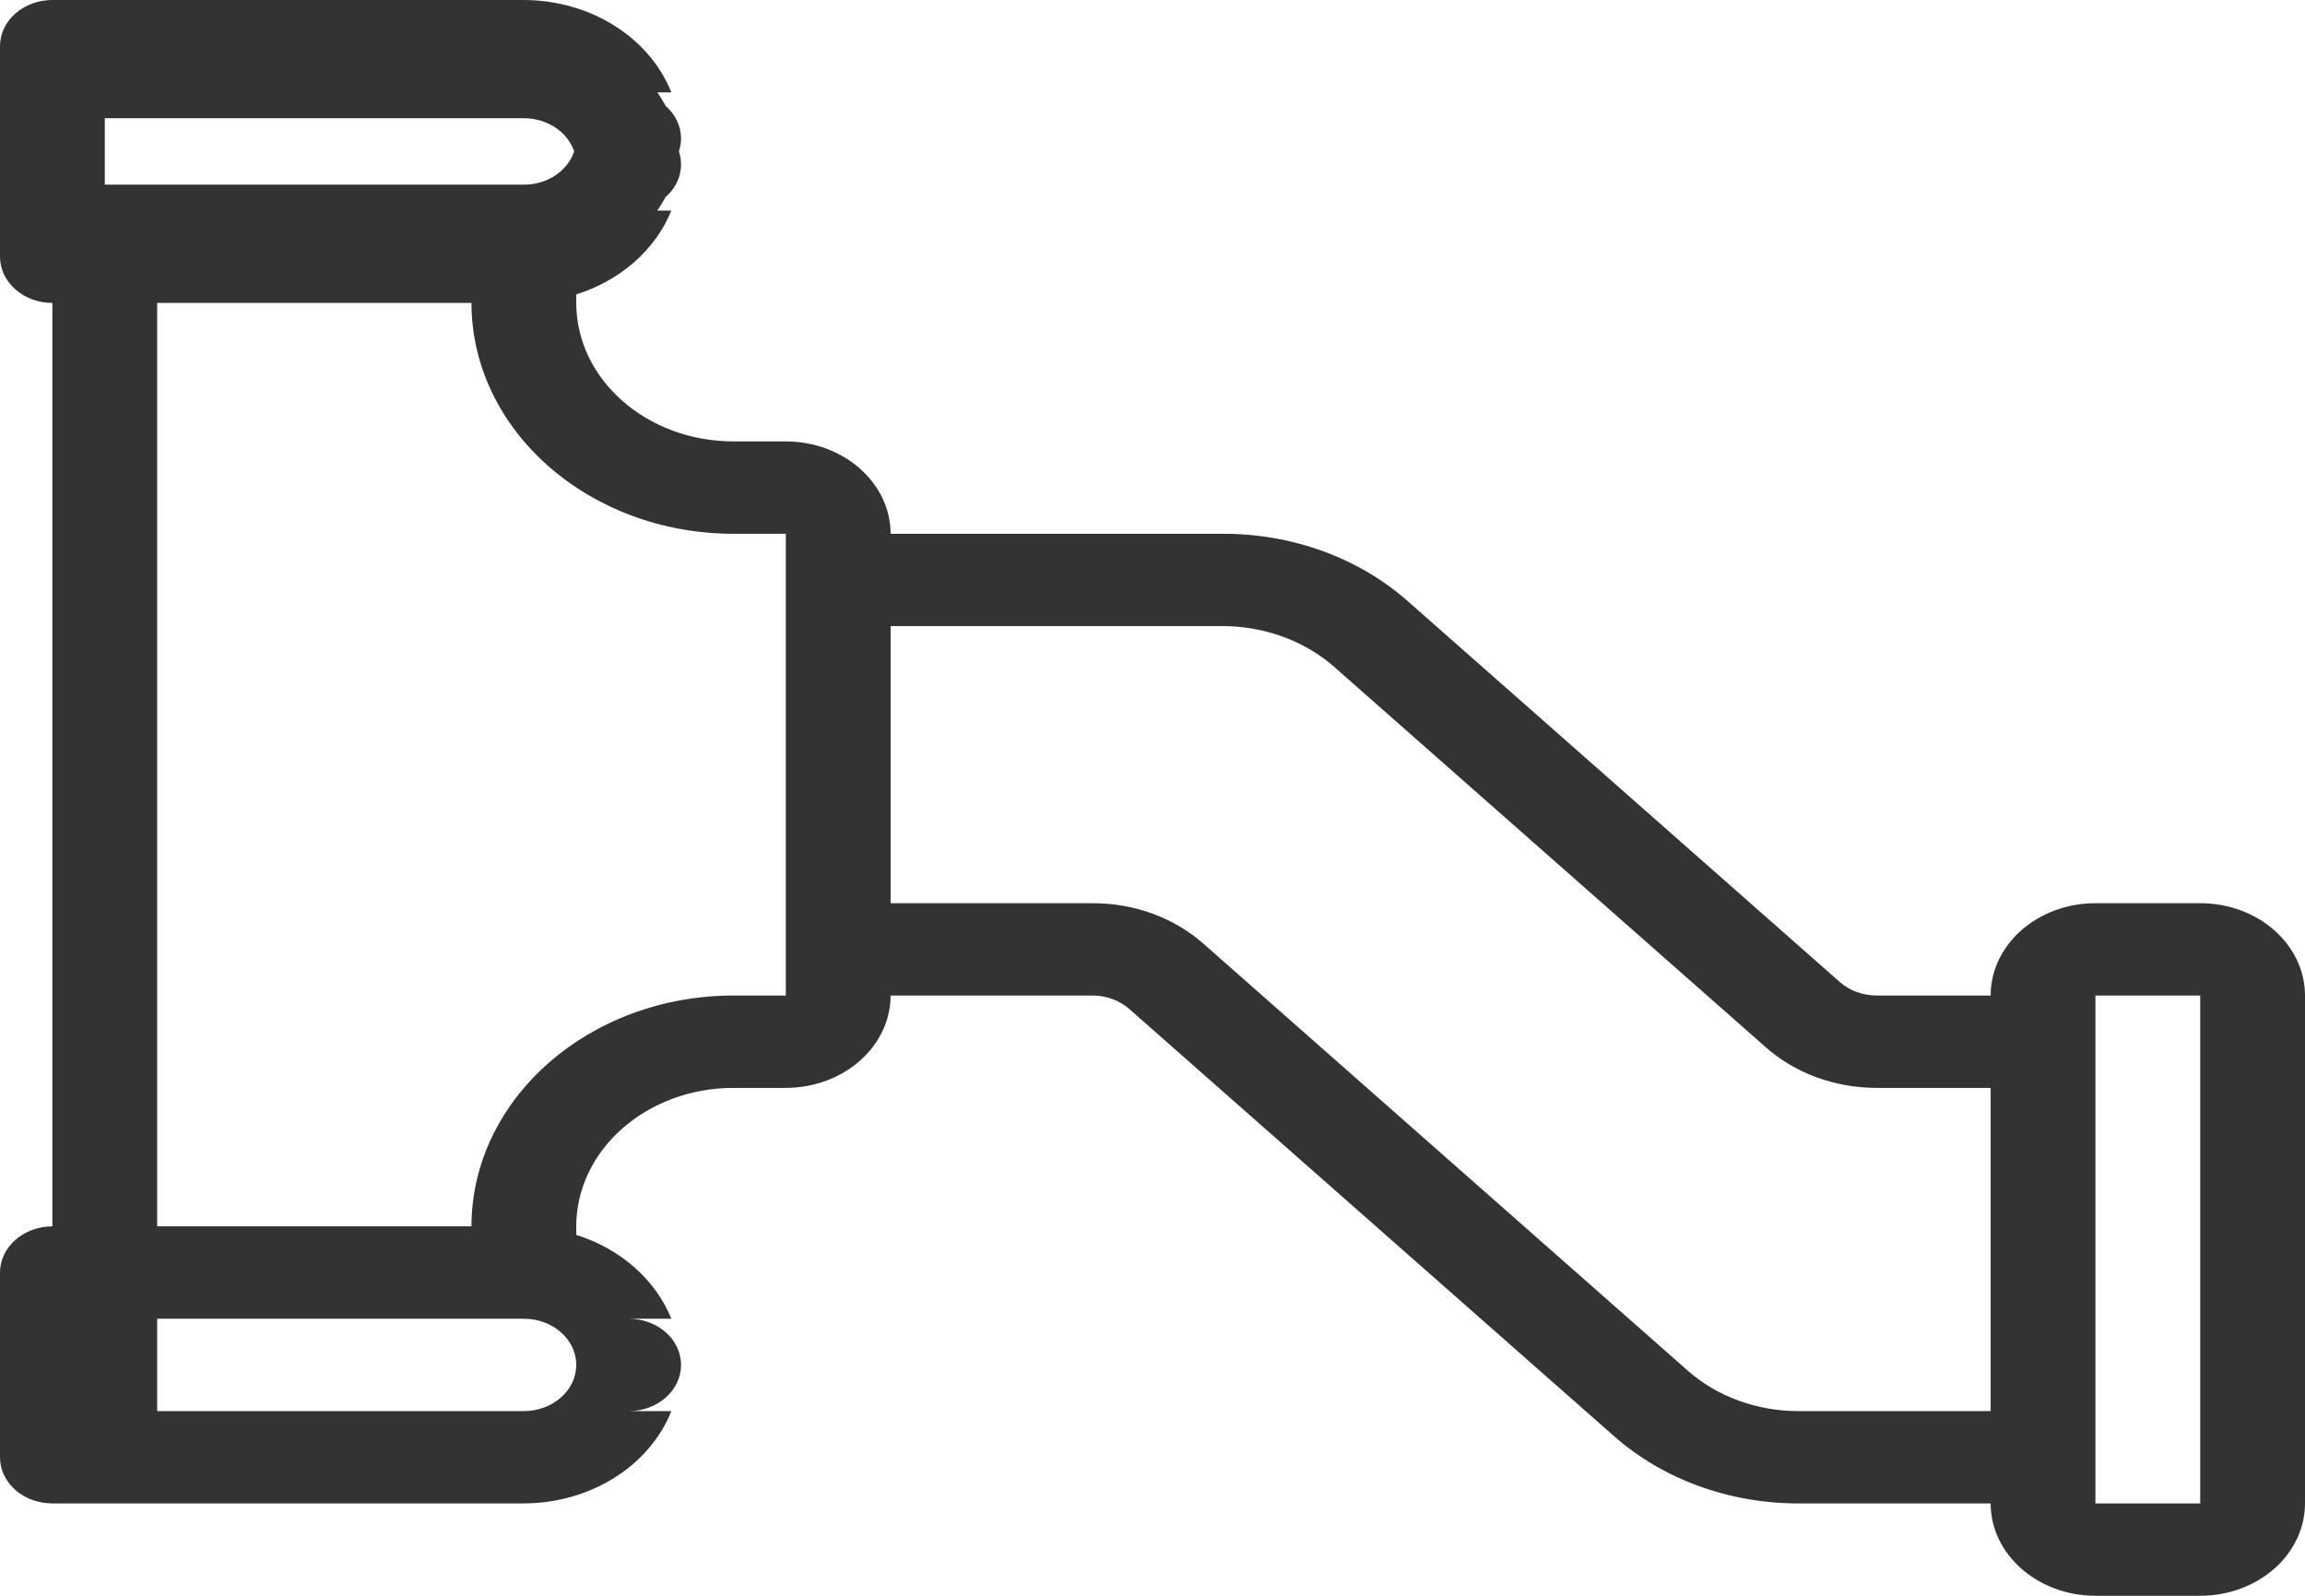 <svg width="26" height="18" viewBox="0 0 26 18" fill="none" xmlns="http://www.w3.org/2000/svg">
<path opacity="0.8" d="M-6.42155e-07 0.521L-5.63231e-07 2.604C-4.1324e-05 2.742 0.062 2.875 0.173 2.972C0.284 3.07 0.434 3.125 0.591 3.125L0.591 0.292C0.434 0.292 0.284 0.346 0.173 0.444C0.062 0.542 -4.14024e-05 0.674 -6.31105e-07 0.813L-5.52182e-07 2.896C-4.1313e-05 3.034 0.062 3.166 0.173 3.264C0.284 3.362 0.434 3.417 0.591 3.417L0.591 13.833C0.434 13.833 0.284 13.888 0.173 13.986C0.062 14.084 -4.08894e-05 14.216 -1.18104e-07 14.354L-3.91804e-08 16.438C-4.08e-05 16.576 0.062 16.708 0.173 16.806C0.284 16.904 0.434 16.958 0.591 16.958L0.591 13.833C0.434 13.833 0.284 13.888 0.173 13.986C0.062 14.084 -4.08894e-05 14.216 -1.18104e-07 14.354L-3.91804e-08 16.438C-4.08e-05 16.576 0.062 16.708 0.173 16.806C0.284 16.904 0.434 16.958 0.591 16.958L5.909 16.958C6.658 16.956 7.324 16.539 7.573 15.917L7.091 15.917C7.417 15.917 7.682 15.684 7.682 15.396C7.682 15.108 7.417 14.875 7.091 14.875L7.573 14.875C7.394 14.434 7.001 14.087 6.5 13.929L6.5 16.862C7.001 16.705 7.394 16.358 7.573 15.917L7.091 15.917C7.417 15.917 7.682 15.684 7.682 15.396C7.682 15.108 7.417 14.875 7.091 14.875L7.573 14.875C7.394 14.434 7.001 14.087 6.5 13.929L6.5 13.833C6.501 12.971 7.294 12.272 8.273 12.271L8.864 12.271C9.516 12.27 10.045 11.804 10.046 11.229L12.321 11.229C12.478 11.229 12.628 11.284 12.739 11.382L18.201 16.195C18.754 16.685 19.506 16.96 20.29 16.958L22.454 16.958C22.455 17.533 22.984 17.999 23.636 18L24.818 18C25.471 17.999 25.999 17.533 26 16.958L22.454 16.958C22.455 17.533 22.984 17.999 23.636 18L24.818 18C25.471 17.999 25.999 17.533 26 16.958L26 11.229C25.999 10.654 25.471 10.188 24.818 10.188L23.636 10.188C22.984 10.188 22.455 10.654 22.454 11.229L26 11.229C25.999 10.654 25.471 10.188 24.818 10.188L23.636 10.188C22.984 10.188 22.455 10.654 22.454 11.229L21.172 11.229C21.015 11.229 20.864 11.175 20.753 11.077L15.883 6.784C15.33 6.294 14.578 6.019 13.794 6.021L10.046 6.021C10.045 5.446 9.516 4.98 8.864 4.979L8.273 4.979C7.294 4.978 6.501 4.279 6.5 3.417L6.5 3.321C7.001 3.163 7.394 2.816 7.573 2.375L7.091 2.375C7.417 2.375 7.682 2.142 7.682 1.854C7.682 1.567 7.417 1.333 7.091 1.333L7.573 1.333C7.394 0.892 7.001 0.545 6.5 0.388L6.5 3.029C7.001 2.872 7.394 2.525 7.573 2.083L7.091 2.083C7.417 2.083 7.682 1.85 7.682 1.562C7.682 1.275 7.417 1.042 7.091 1.042L7.573 1.042C7.324 0.419 6.658 0.002 5.909 1.60932e-06L0.591 1.87755e-06C0.434 -3.43542e-05 0.284 0.055 0.173 0.153C0.062 0.25 -4.14134e-05 0.383 -6.42155e-07 0.521ZM1.773 3.125L5.318 3.125L7.375 1.5L5.318 0.292L1.773 0.292L0.475 1.854L1.773 3.125ZM1.773 16.958L5.318 16.958L7.091 15.459L5.318 13.833L1.773 13.833L1.773 16.958ZM6.5 15.396C6.5 15.683 6.235 15.916 5.909 15.917L1.182 15.917L1.182 14.875L5.909 14.875C6.235 14.875 6.5 15.108 6.5 15.396ZM6.5 15.396C6.5 15.683 6.235 15.916 5.909 15.917L1.182 15.917L1.182 14.875L5.909 14.875C6.235 14.875 6.5 15.108 6.5 15.396ZM24.818 11.229L24.818 16.958L23.636 16.958L23.636 11.229L24.818 11.229ZM22.454 12.271L22.454 15.917L23.636 17.479L25.114 17.219L26 15.917L26 12.271L24.227 10.448L22.454 12.271ZM24.818 11.229L24.818 16.958L23.636 16.958L23.636 11.229L24.818 11.229ZM13.794 7.062C14.264 7.064 14.714 7.228 15.047 7.52L19.918 11.813C20.25 12.107 20.701 12.272 21.172 12.271L22.454 12.271L22.454 15.917L20.29 15.917C19.82 15.918 19.368 15.753 19.036 15.459L13.575 10.645C13.243 10.351 12.792 10.186 12.321 10.188L10.046 10.188L10.046 7.062L13.794 7.062ZM8.273 6.021L8.864 6.021L8.864 11.229L8.273 11.229C6.642 11.231 5.32 12.396 5.318 13.833L1.773 13.833L1.773 3.417L5.318 3.417C5.32 4.854 6.642 6.019 8.273 6.021ZM6.5 1.854C6.5 2.142 6.235 2.375 5.909 2.375L1.182 2.375L1.182 1.333L5.909 1.333C6.235 1.334 6.5 1.567 6.5 1.854ZM5.909 1.042C6.235 1.042 6.5 1.275 6.5 1.562C6.5 1.85 6.235 2.083 5.909 2.083L1.182 2.083L1.182 1.042L5.909 1.042Z" fill="black"/>
</svg>
